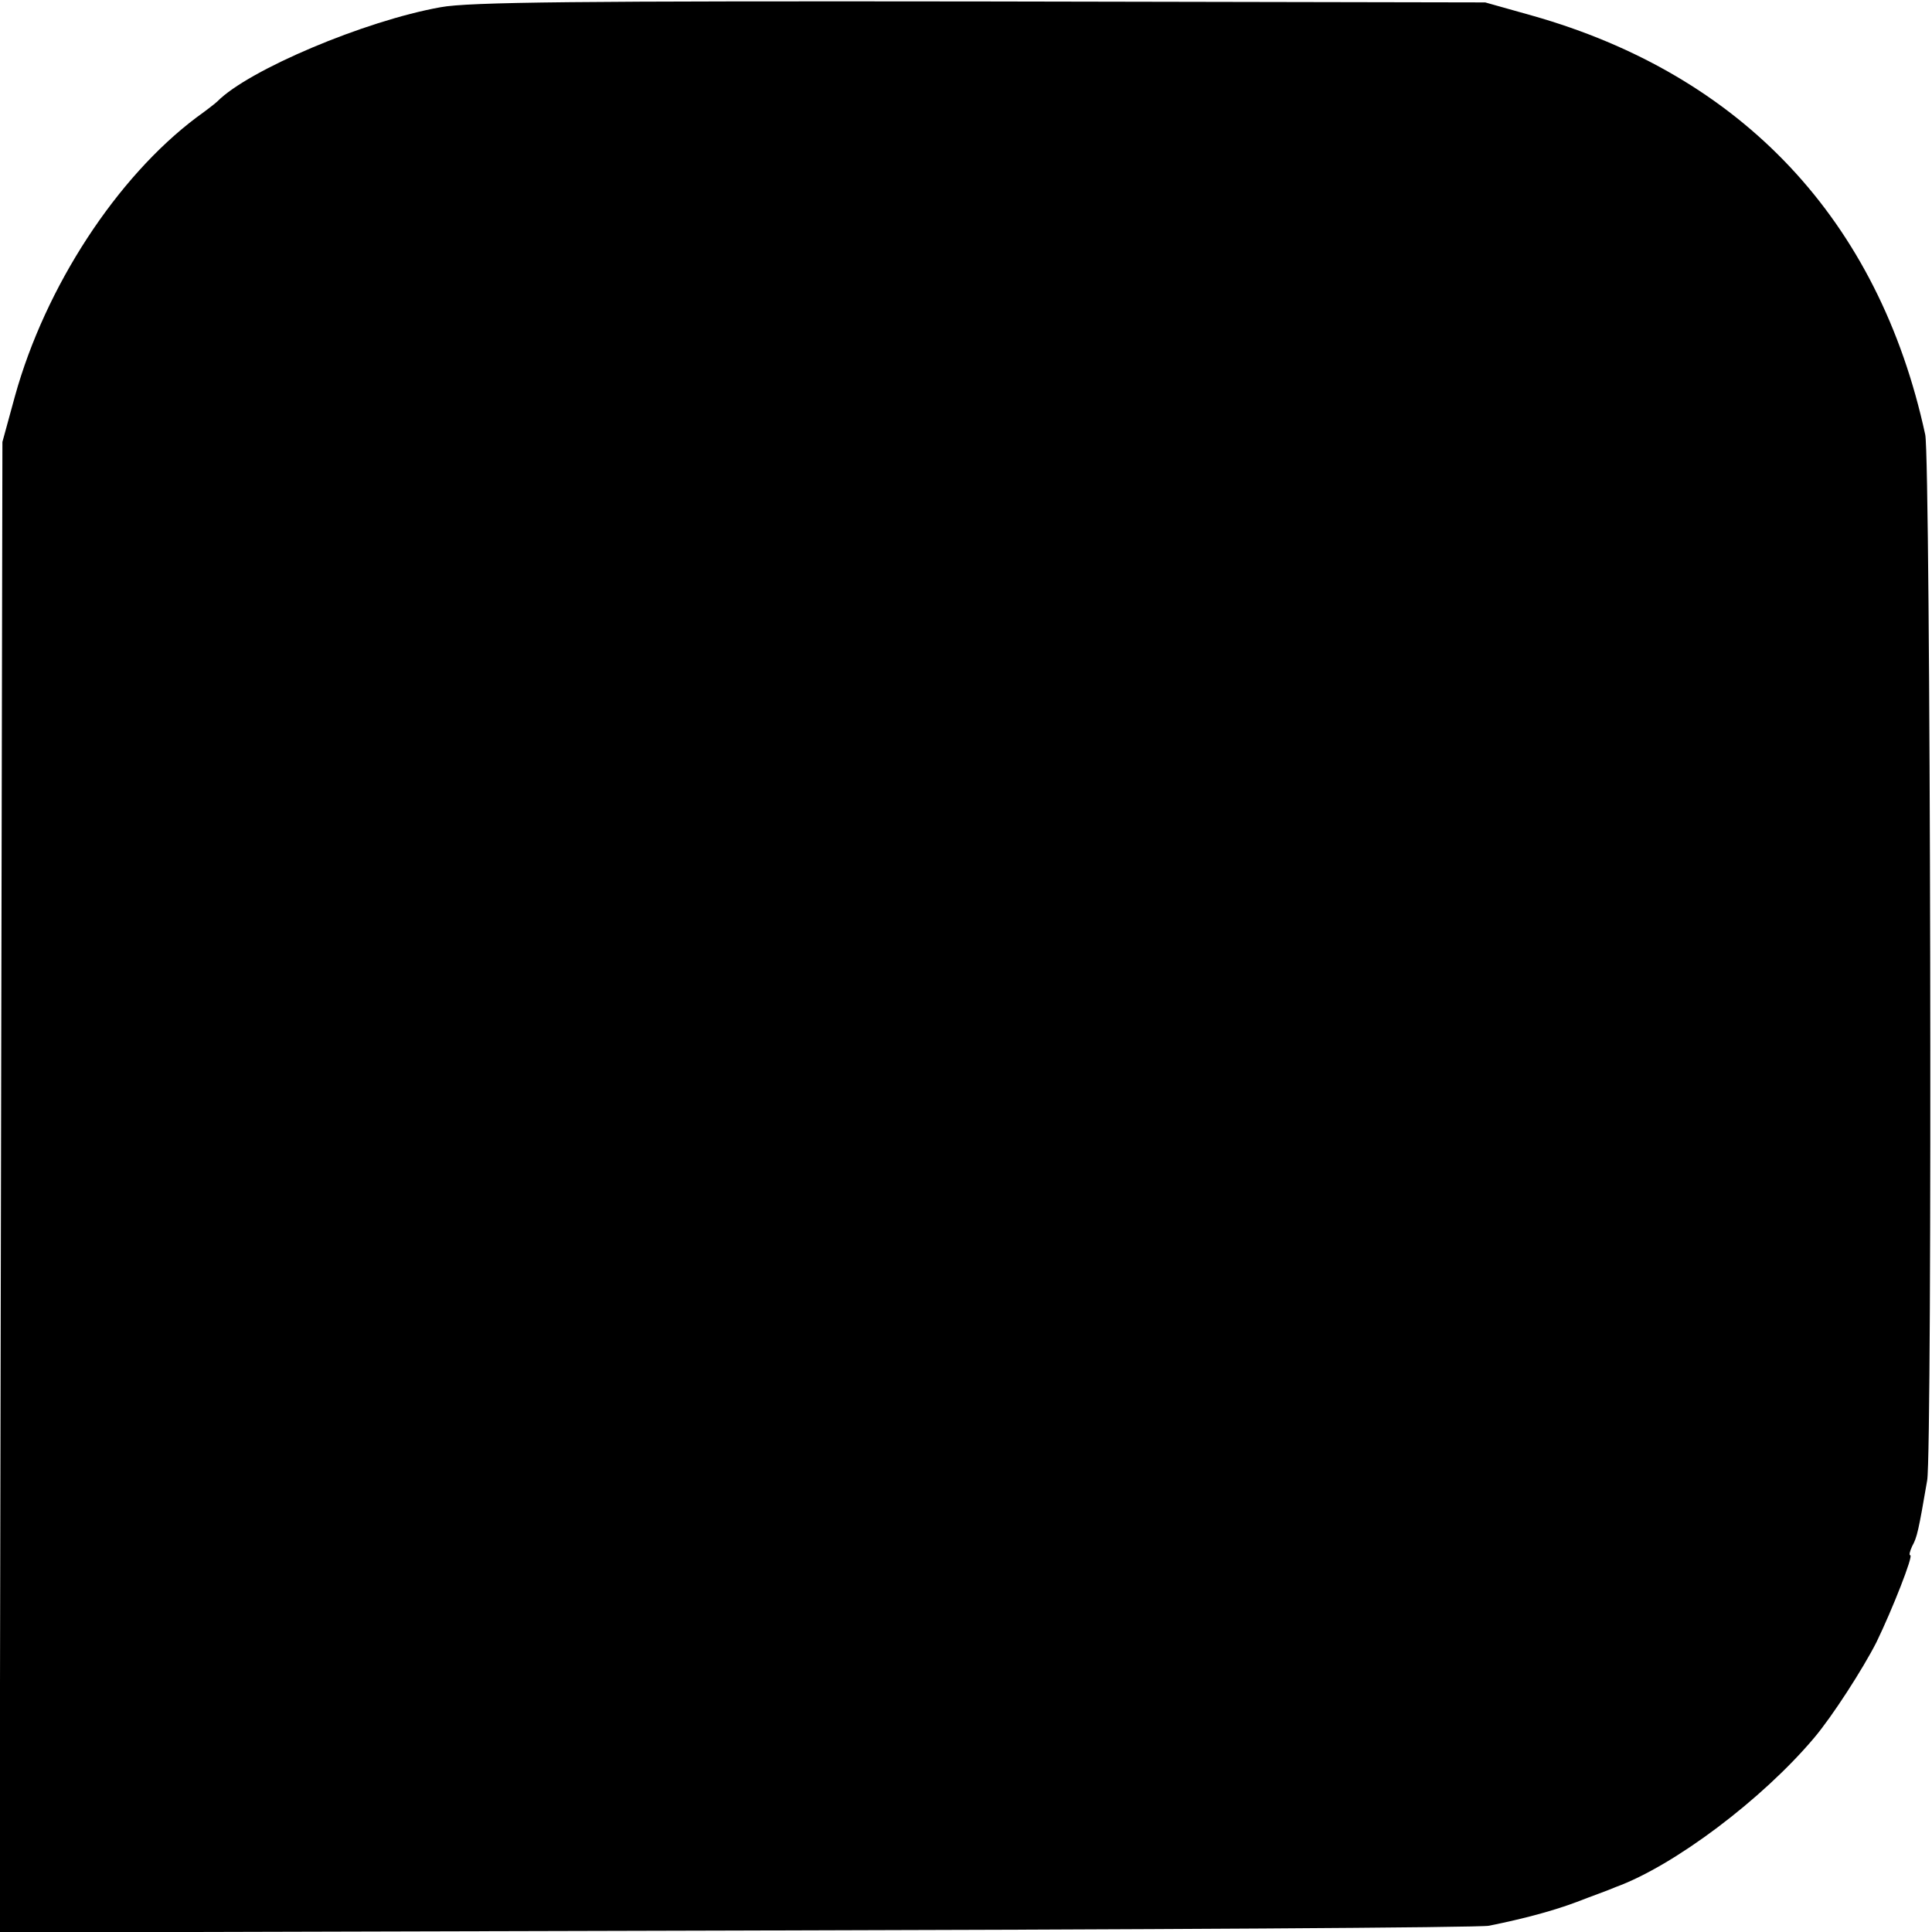 <?xml version="1.0" standalone="no"?>
<!DOCTYPE svg PUBLIC "-//W3C//DTD SVG 20010904//EN"
 "http://www.w3.org/TR/2001/REC-SVG-20010904/DTD/svg10.dtd">
<svg version="1.0" xmlns="http://www.w3.org/2000/svg"
 width="400pt" height="400pt" viewBox="0 0 400 400"
 preserveAspectRatio="xMidYMid meet">
<g transform="translate(0,400) scale(0.1,-0.1)"
fill="#000000" stroke="none">
<path d="M912 3985 c-157 -28 -398 -130 -462 -195 -3 -3 -22 -18 -43 -33 -165
-124 -313 -350 -376 -577 l-26 -95 -3 -1543 -3 -1543 1528 4 c840 2 1541 6
1556 10 74 15 133 31 181 49 28 11 65 24 81 31 121 44 304 182 411 309 38 45
101 143 129 198 33 68 77 180 70 180 -3 0 -1 8 4 19 10 18 13 31 31 136 11 61
7 2116 -4 2165 -96 444 -379 745 -815 868 l-96 27 -1045 2 c-832 1 -1060 -1
-1118 -12z"/>
</g>
</svg>
